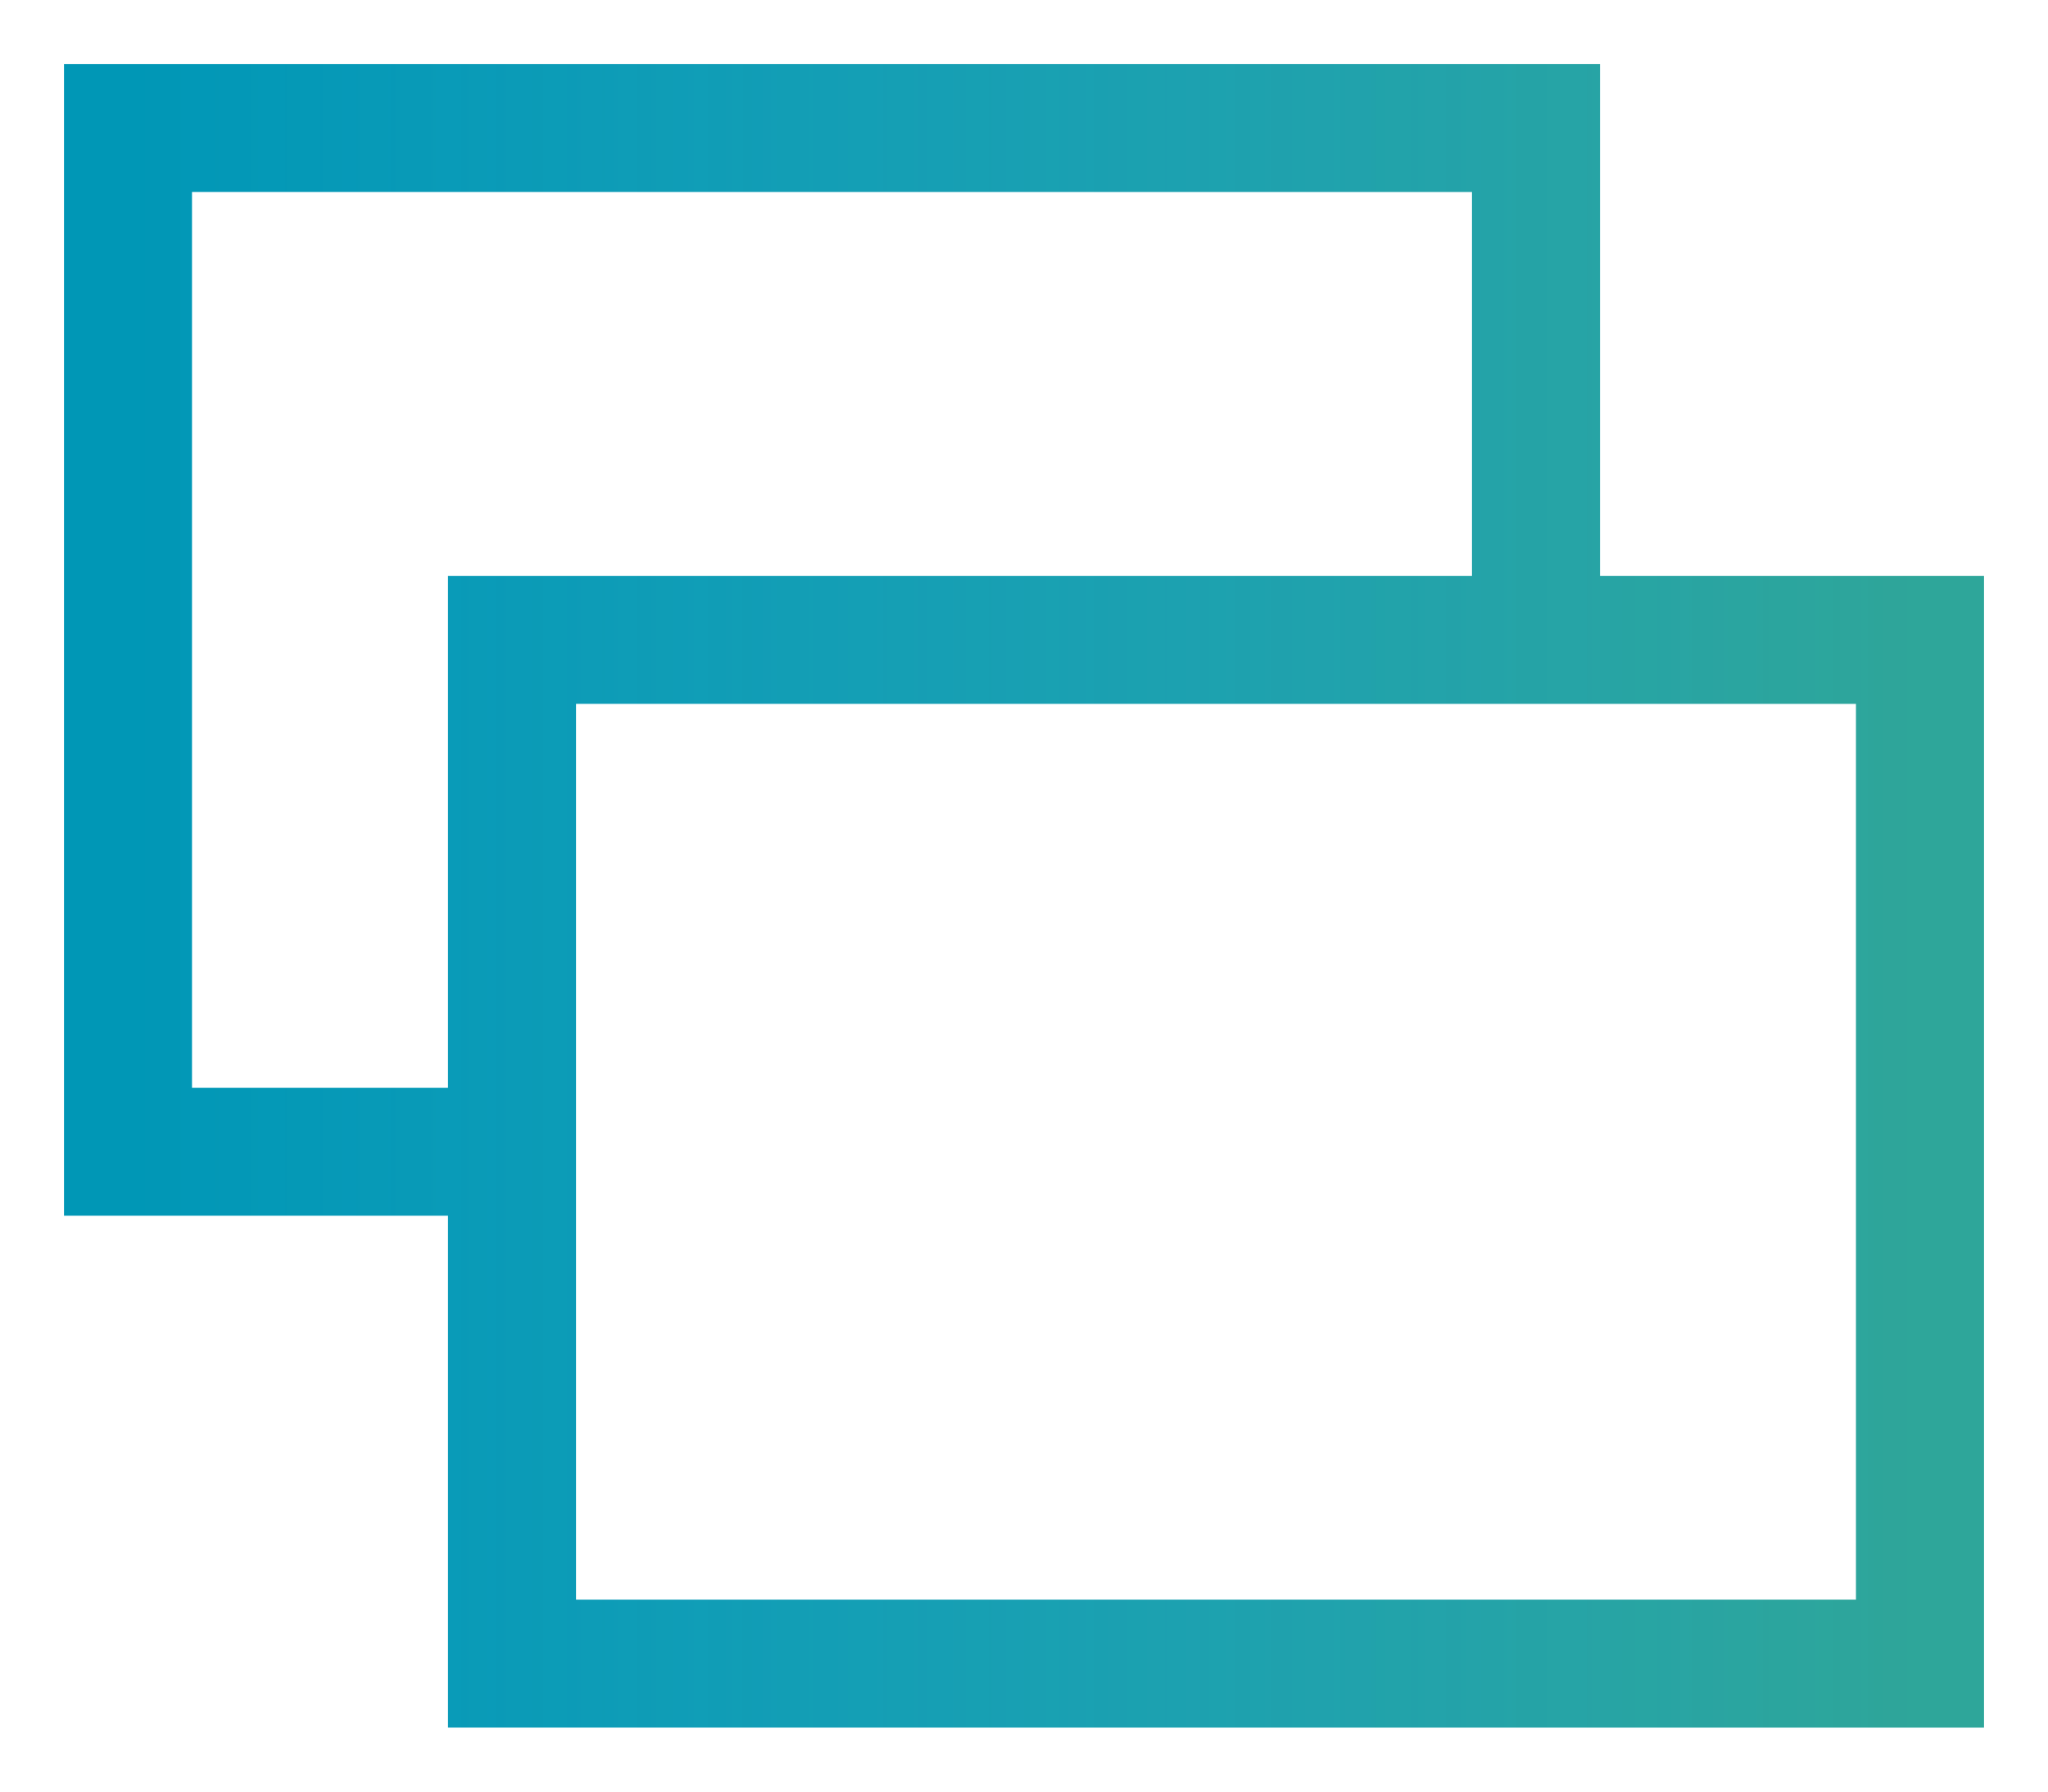 <svg width="16" height="14" viewBox="0 0 16 14" fill="none" xmlns="http://www.w3.org/2000/svg">
        <path d="M12 5V1H1V9H4M4 9V13H15V5H4V9Z" stroke="#0097B6" />
        <path d="M12 5V1H1V9H4M4 9V13H15V5H4V9Z" stroke="url(#paint0_linear)" stroke-opacity="0.2" />
        <defs>
          <linearGradient id="paint0_linear" x1="15" y1="13" x2="1" y2="13" gradientUnits="userSpaceOnUse">
            <stop stop-color="#E8E026" />
            <stop offset="1" stop-color="white" stop-opacity="0" />
          </linearGradient>
        </defs>
      </svg>
